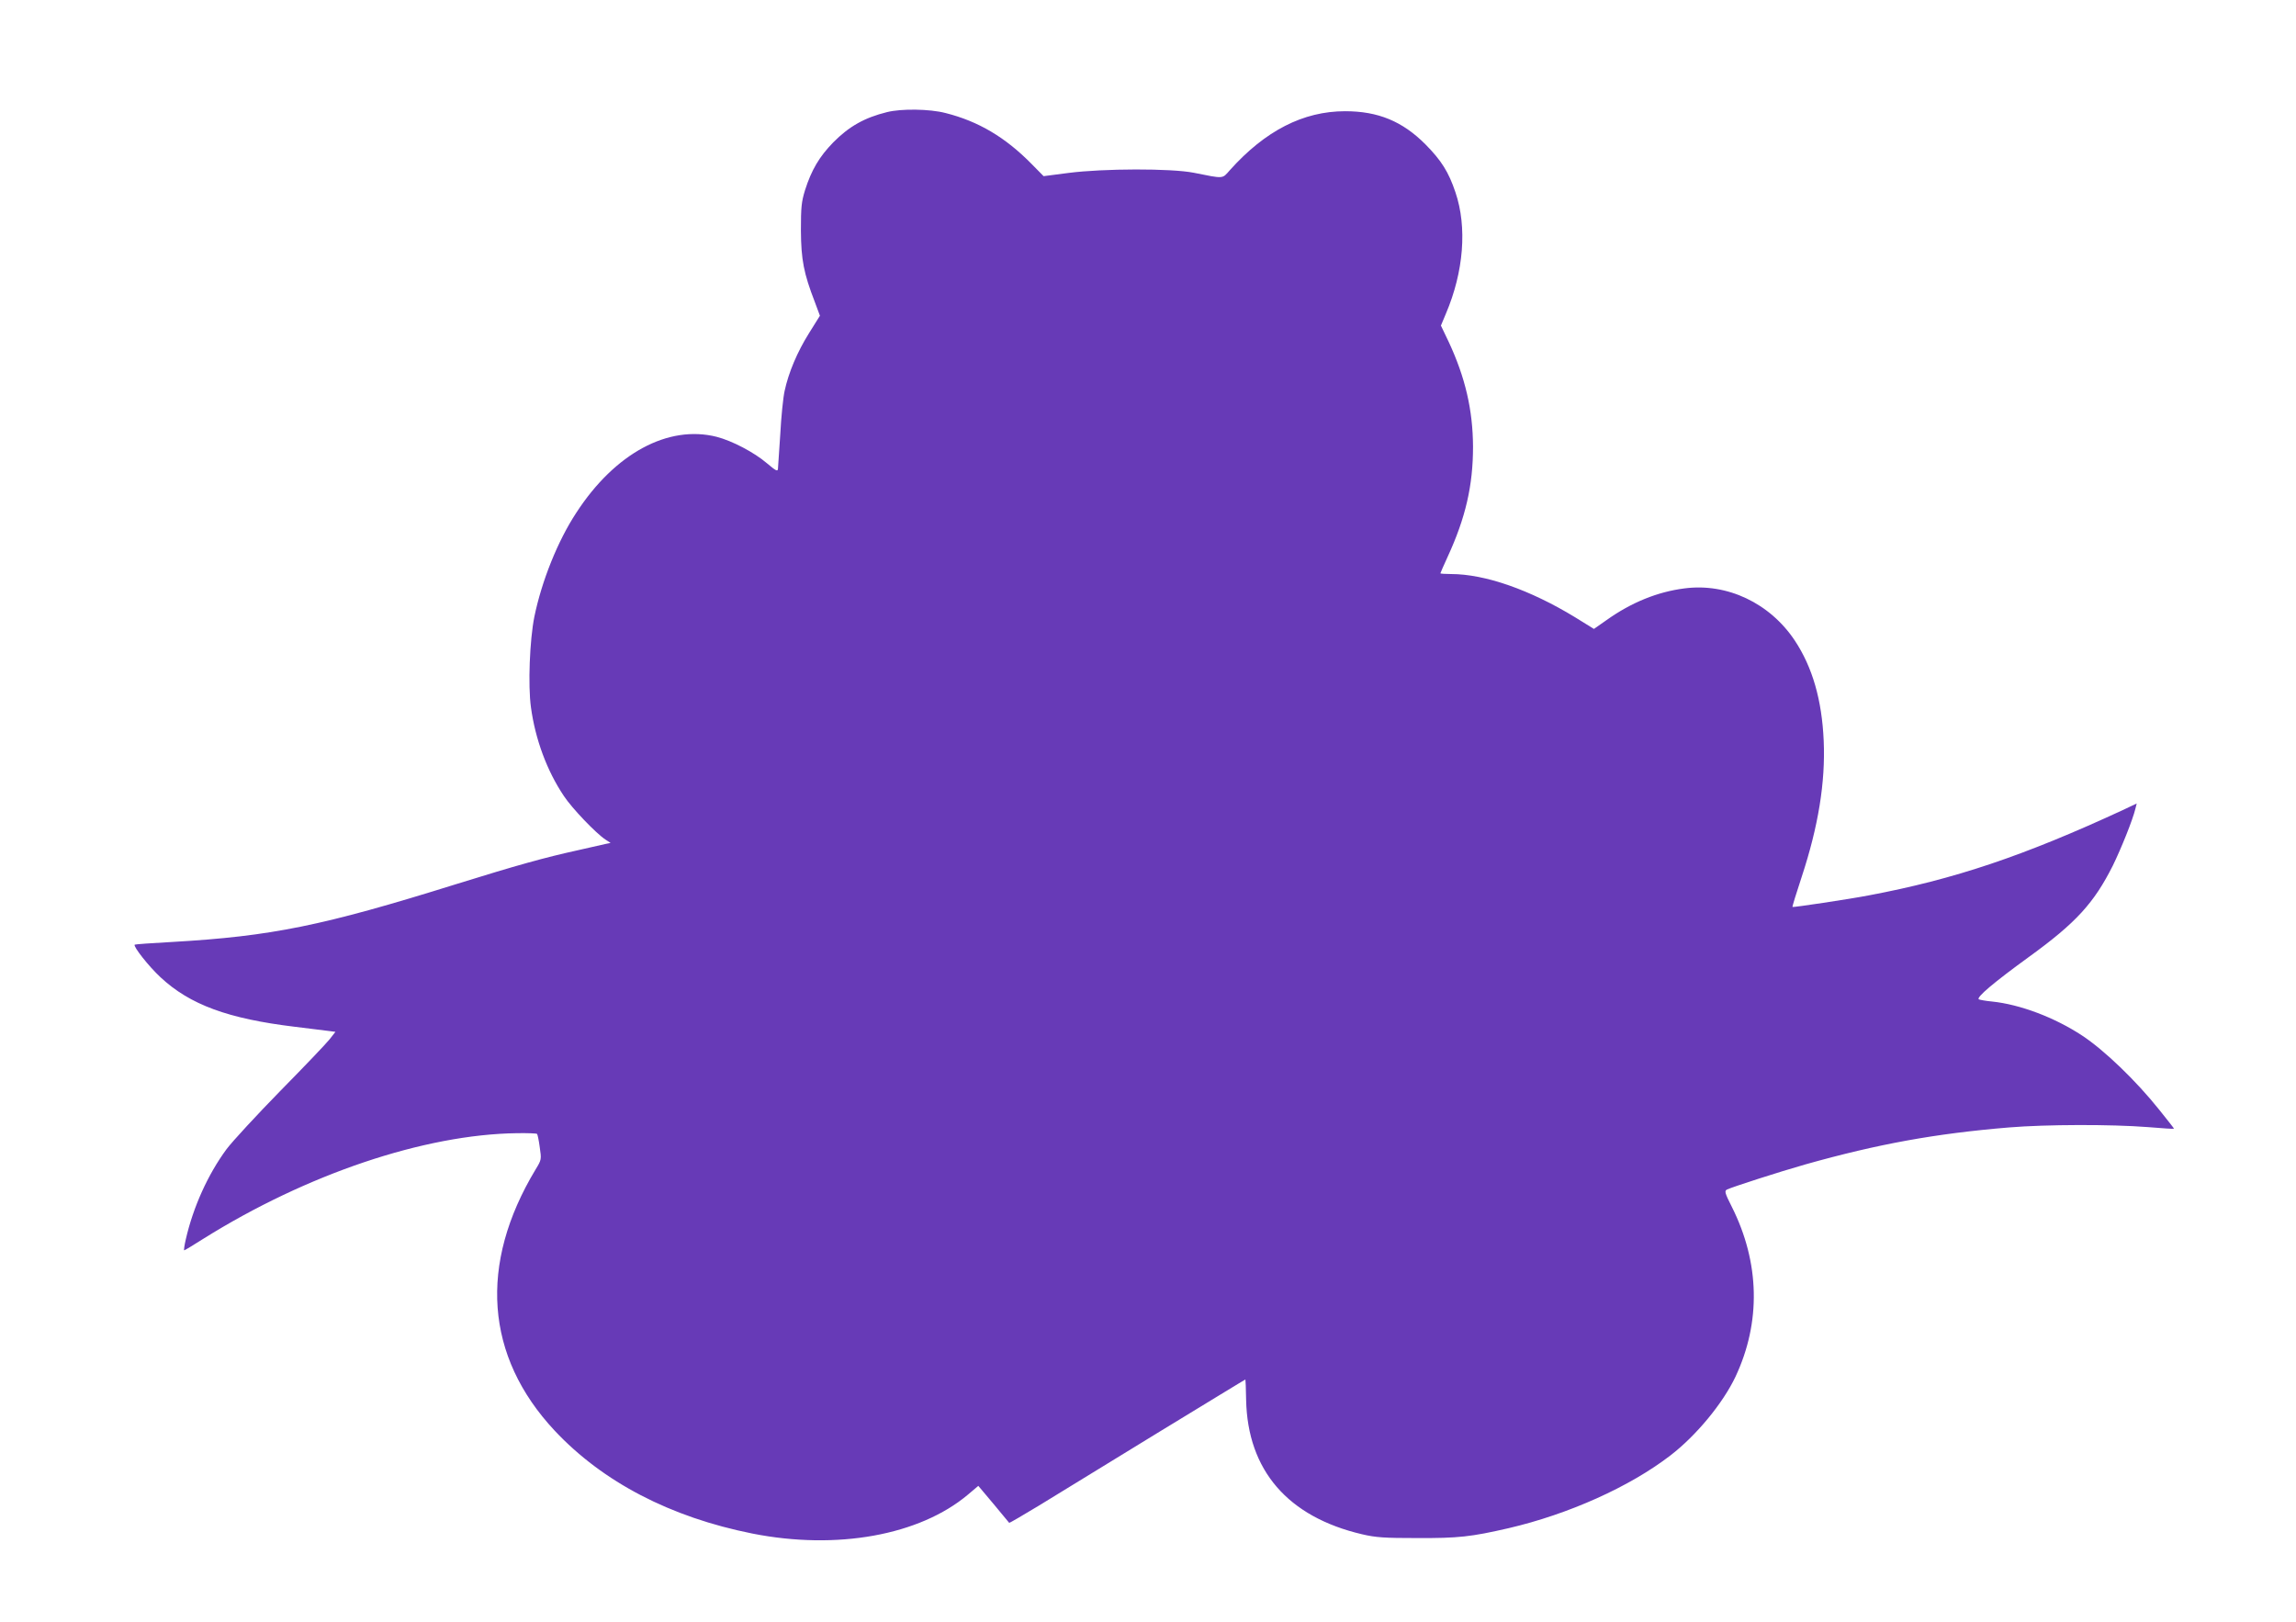 <?xml version="1.0" standalone="no"?>
<!DOCTYPE svg PUBLIC "-//W3C//DTD SVG 20010904//EN"
 "http://www.w3.org/TR/2001/REC-SVG-20010904/DTD/svg10.dtd">
<svg version="1.0" xmlns="http://www.w3.org/2000/svg"
 width="1280pt" height="904pt" viewBox="0 0 1280 904"
 preserveAspectRatio="xMidYMid meet">
<g transform="translate(0,904) scale(0.1,-0.1)"
fill="#673ab7" stroke="none">
<path d="M4945 8415 c-126 -31 -212 -80 -300 -169 -77 -79 -121 -153 -157
-266 -20 -65 -23 -95 -23 -225 1 -163 16 -239 77 -397 l29 -78 -60 -96 c-66
-105 -115 -221 -137 -324 -8 -36 -19 -144 -24 -240 -6 -96 -12 -184 -13 -194
-2 -16 -12 -10 -62 32 -70 60 -194 125 -280 147 -270 68 -567 -92 -782 -423
-104 -158 -193 -381 -234 -580 -26 -129 -36 -382 -19 -505 24 -177 89 -354
184 -495 45 -68 178 -207 231 -242 l29 -19 -25 -5 c-13 -3 -85 -19 -159 -36
-182 -40 -337 -83 -678 -189 -743 -232 -1027 -290 -1582 -322 -113 -6 -207
-13 -209 -15 -10 -9 78 -121 144 -182 164 -153 377 -231 750 -276 72 -9 151
-19 178 -22 l47 -6 -32 -41 c-18 -23 -141 -152 -274 -287 -132 -135 -268 -282
-301 -326 -104 -141 -186 -323 -227 -502 -8 -34 -12 -62 -9 -62 3 0 51 29 106
64 577 361 1232 582 1749 589 58 1 109 -1 112 -4 3 -3 10 -36 15 -74 10 -68
10 -70 -23 -124 -319 -529 -281 -1042 106 -1456 269 -287 646 -483 1103 -574
470 -93 931 -10 1201 217 l58 49 85 -101 c46 -56 86 -103 87 -105 2 -2 76 42
166 96 90 55 385 236 656 402 271 165 493 301 495 301 1 0 3 -51 4 -113 8
-393 232 -653 647 -750 77 -18 124 -21 306 -21 231 -1 301 7 510 55 335 78
676 231 903 406 144 111 291 289 362 438 143 304 136 636 -20 947 -40 79 -42
89 -27 97 29 14 289 98 437 140 405 114 725 172 1135 206 208 17 567 18 773 2
81 -7 147 -11 147 -9 0 2 -37 49 -82 105 -130 163 -307 333 -430 414 -153 101
-347 174 -503 190 -33 3 -66 9 -73 12 -17 10 84 95 281 238 261 189 361 299
466 508 46 94 111 255 126 318 l7 28 -78 -37 c-551 -255 -940 -386 -1414 -475
-114 -22 -423 -68 -427 -65 -2 2 21 76 51 167 93 282 133 528 123 759 -10 229
-63 411 -161 559 -139 209 -377 322 -615 291 -150 -19 -296 -78 -435 -177
l-70 -49 -105 65 c-251 153 -502 241 -692 241 -33 0 -59 2 -59 4 0 2 18 43 40
91 101 219 142 399 142 615 -1 204 -43 386 -136 585 l-43 90 28 67 c99 233
119 481 53 676 -38 113 -78 177 -168 268 -128 128 -263 184 -447 184 -234 0
-446 -109 -643 -329 -43 -49 -31 -48 -201 -14 -126 25 -504 24 -698 -1 l-139
-18 -65 66 c-148 151 -299 240 -482 286 -88 23 -247 25 -326 5z"/>
</g>
</svg>
